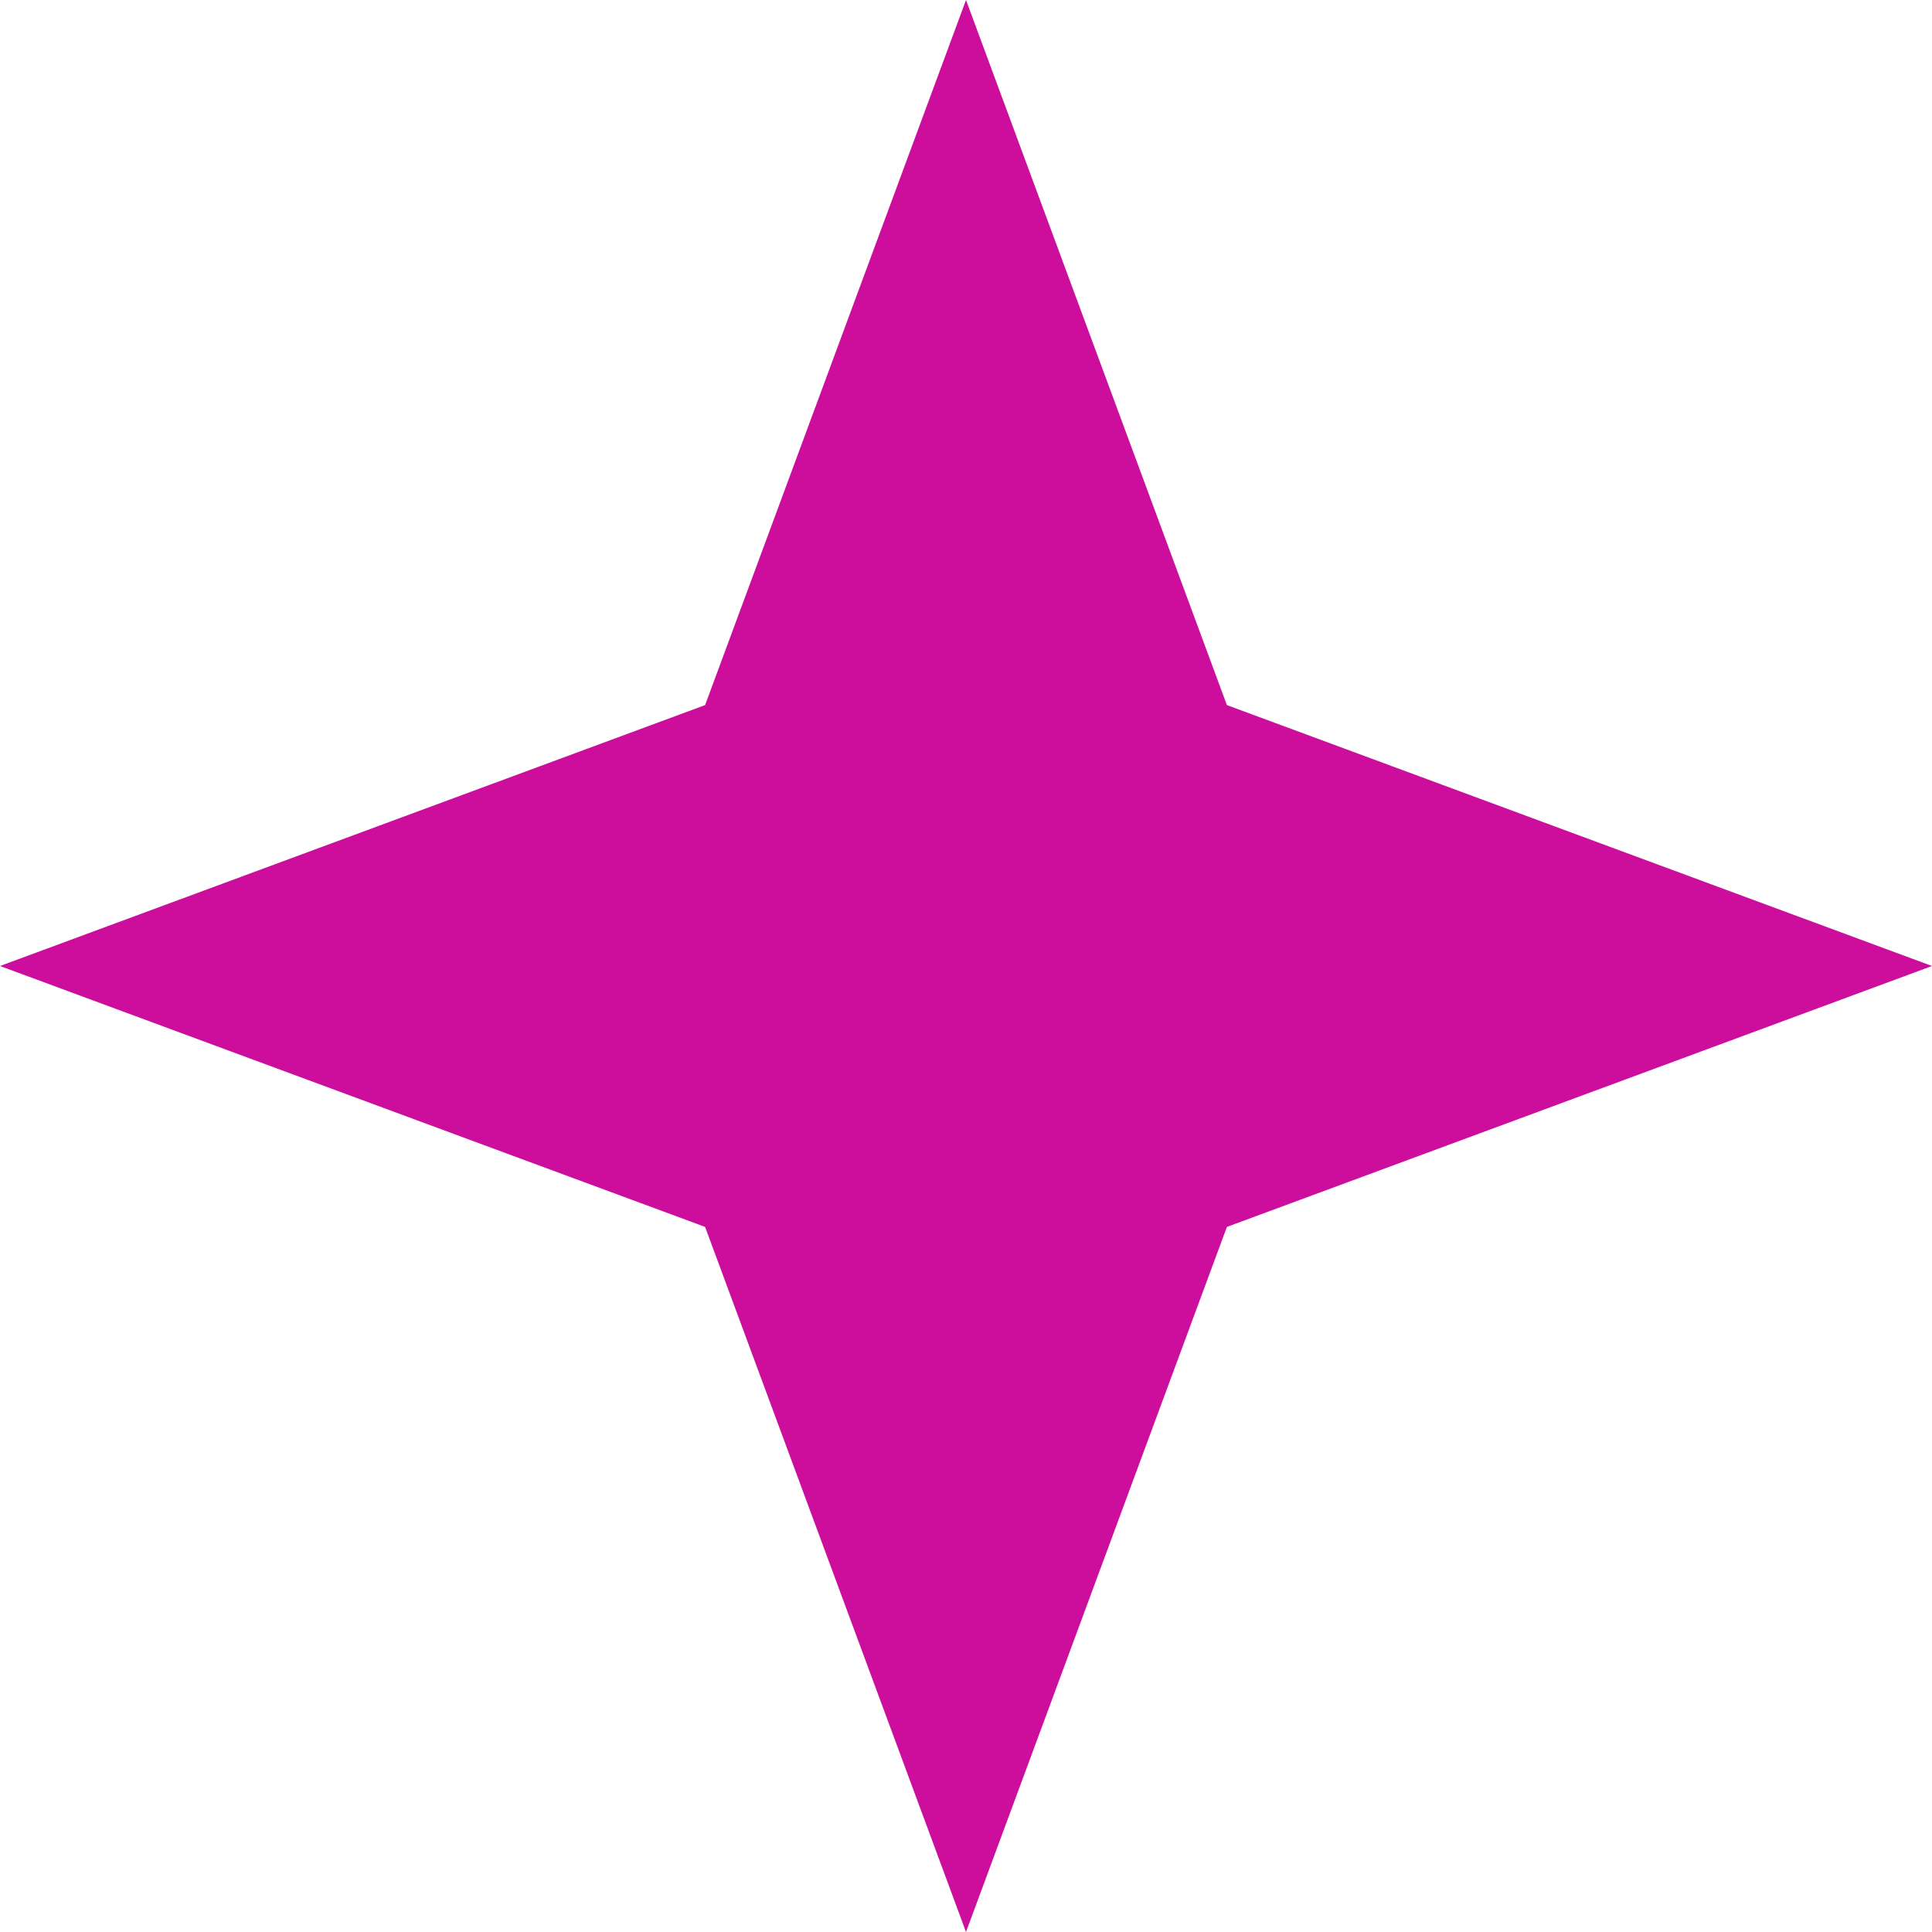 <?xml version="1.0" encoding="UTF-8"?> <svg xmlns="http://www.w3.org/2000/svg" width="23" height="23" viewBox="0 0 23 23" fill="none"> <path d="M11.5 0L8.394 8.394L0 11.5L8.394 14.606L11.5 23L14.606 14.606L23 11.5L14.606 8.394L11.5 0Z" fill="#CD0E9C"></path> </svg> 